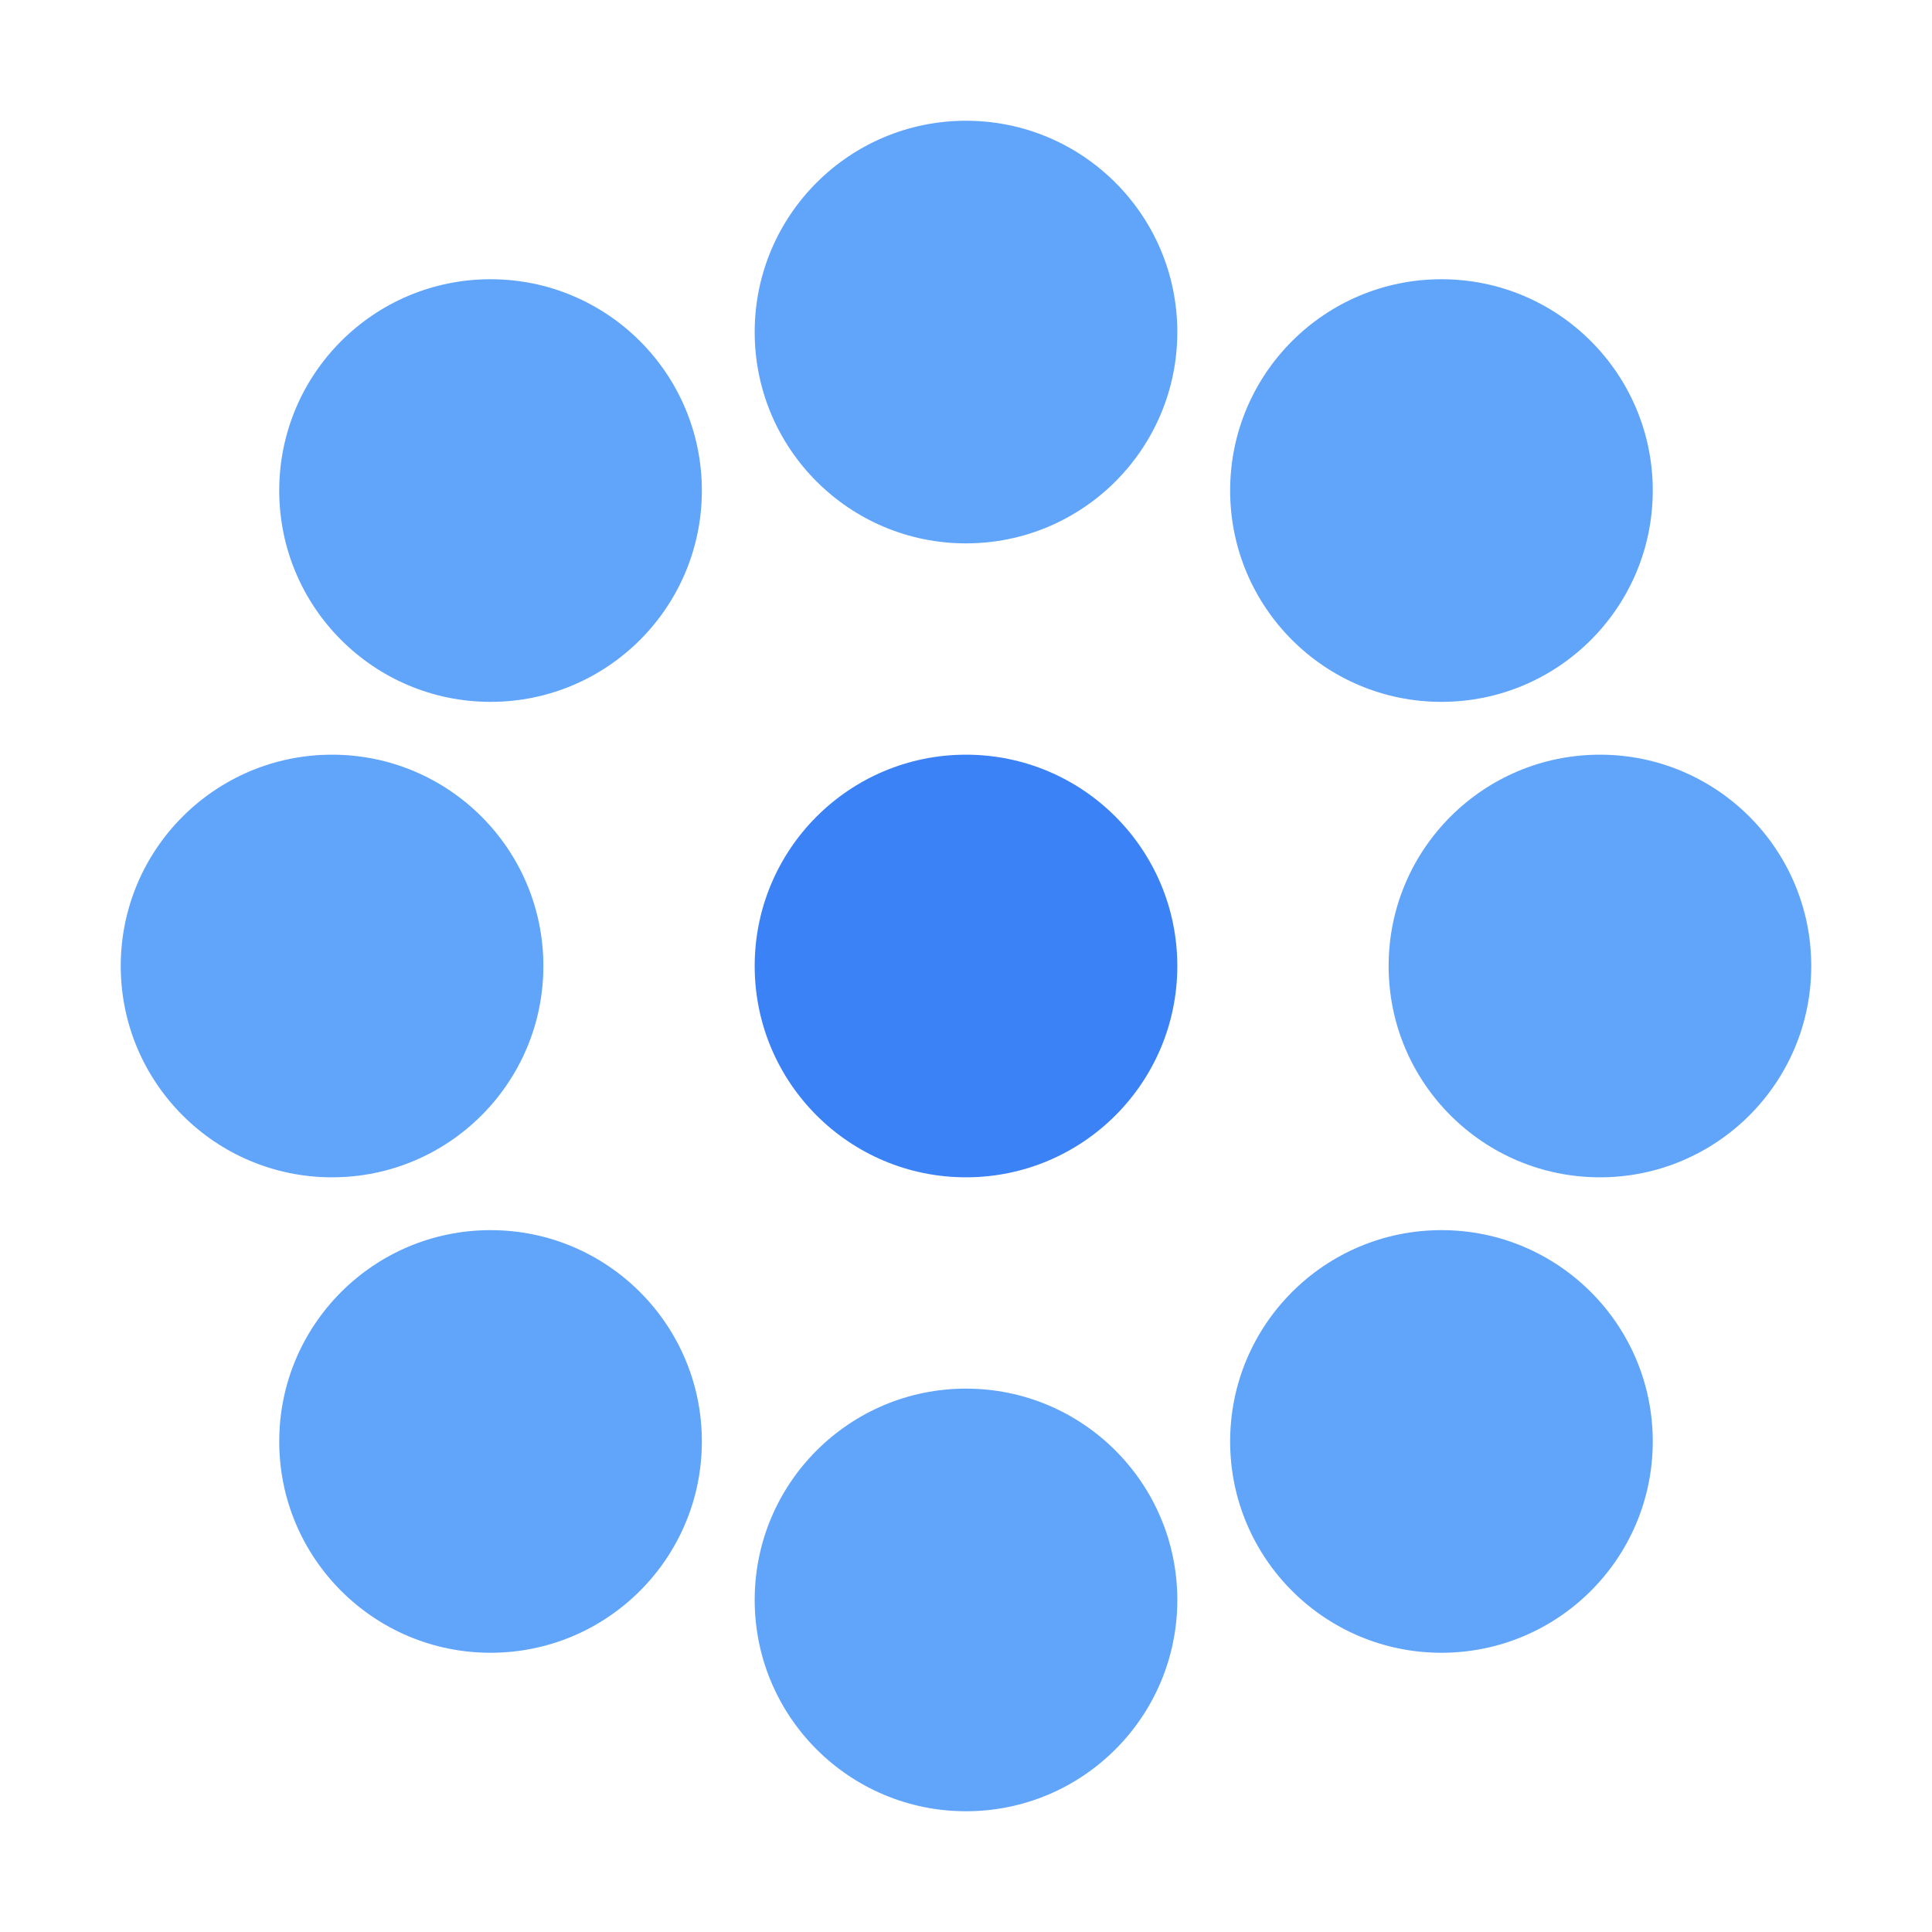 <svg width="32" height="32" viewBox="0 0 32 32" fill="none" xmlns="http://www.w3.org/2000/svg">
  <!-- Main icon group - centered in 32x32 space -->
  <g transform="translate(2,2) scale(0.875)">
    <!-- Flower petals -->
    <circle cx="16" cy="4" r="4" fill="#60A5FA"/>
    <circle cx="28" cy="16" r="4" fill="#60A5FA"/>
    <circle cx="16" cy="28" r="4" fill="#60A5FA"/>
    <circle cx="4" cy="16" r="4" fill="#60A5FA"/>
    
    <!-- Diagonal petals -->
    <circle cx="25" cy="7" r="4" fill="#60A5FA"/>
    <circle cx="25" cy="25" r="4" fill="#60A5FA"/>
    <circle cx="7" cy="25" r="4" fill="#60A5FA"/>
    <circle cx="7" cy="7" r="4" fill="#60A5FA"/>
    
    <!-- Center circle -->
    <circle cx="16" cy="16" r="4" fill="#3B82F6"/>
  </g>
</svg>